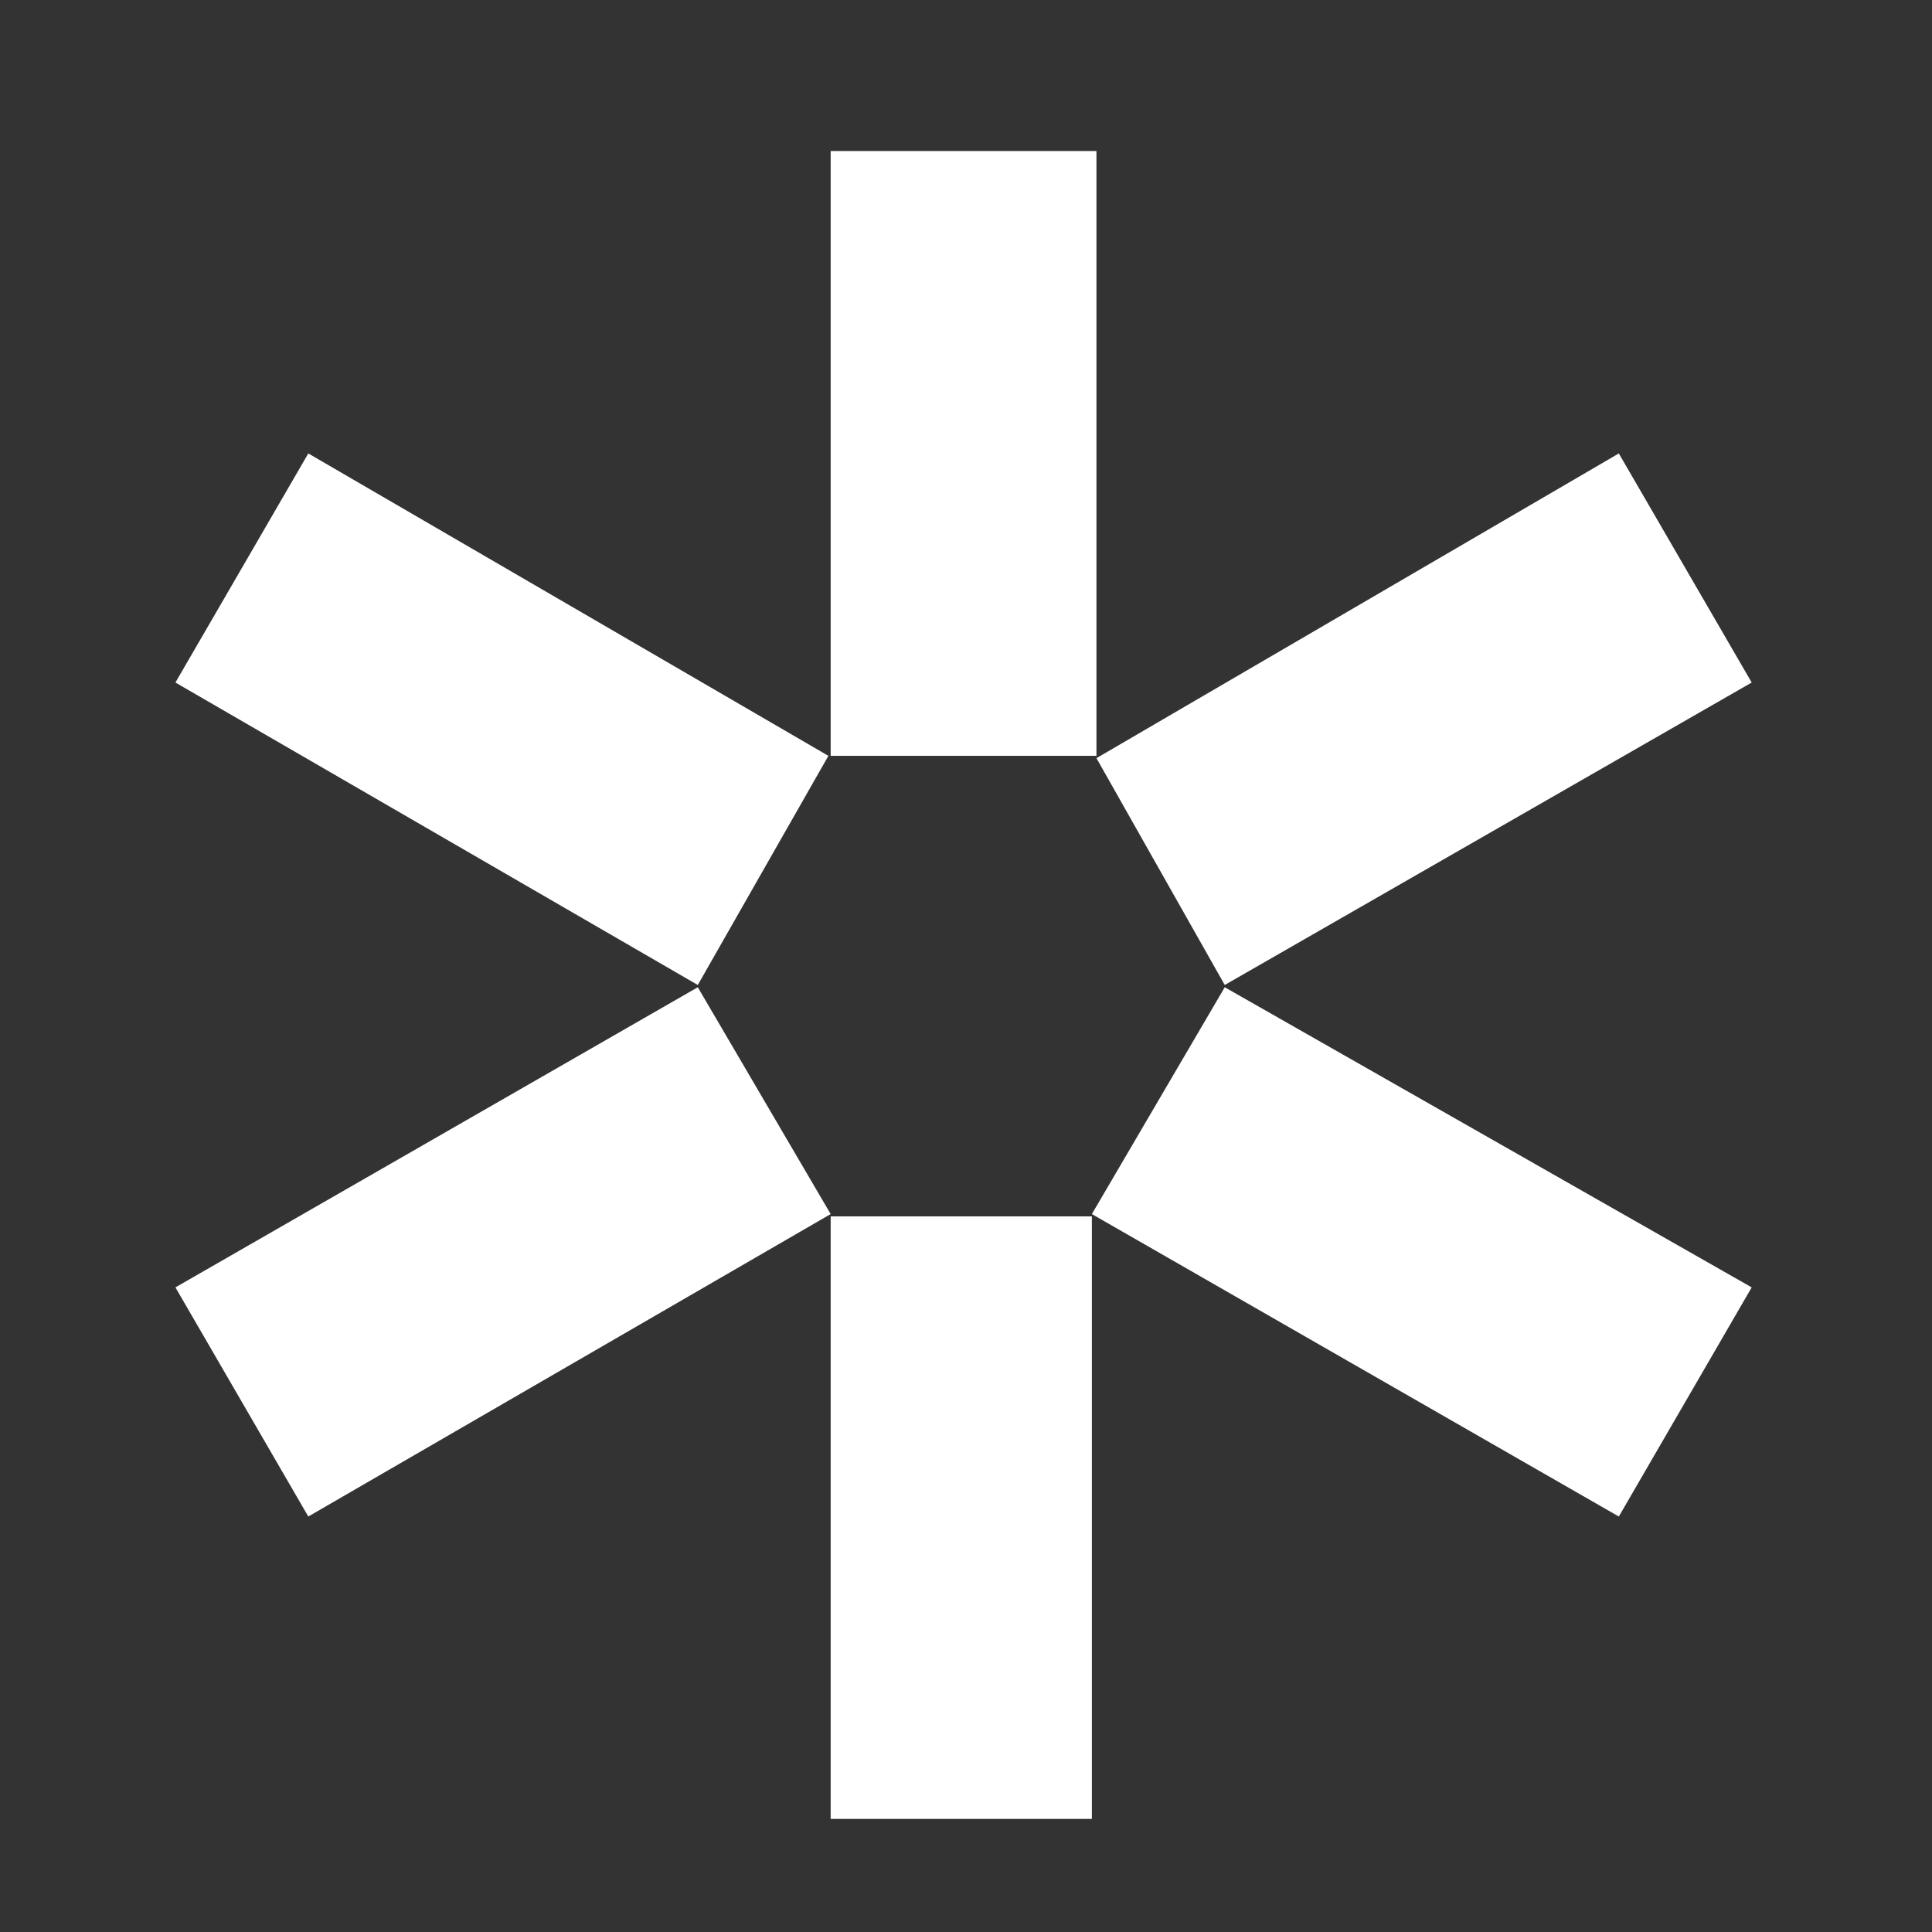 <?xml version="1.0" encoding="UTF-8"?> <svg xmlns="http://www.w3.org/2000/svg" width="40" height="40" viewBox="0 0 40 40" fill="none"><rect x="0" y="0" width="40" height="40" fill="#333333" stroke="none"/><path d="M33.516 31.398L22.606 25.136L25.357 20.44L36.267 26.654L33.516 31.398ZM6.383 31.398L3.632 26.654L14.447 20.44L17.198 25.136L6.383 31.398ZM17.198 37.659V25.184H22.606V37.659H17.198ZM14.447 20.393L3.632 14.131L6.383 9.388L17.151 15.649L14.447 20.393ZM17.198 15.649V3.126H22.701V15.649H17.198ZM25.357 20.393L22.701 15.697L33.516 9.388L36.267 14.131L25.357 20.393Z" fill="white"></path></svg> 